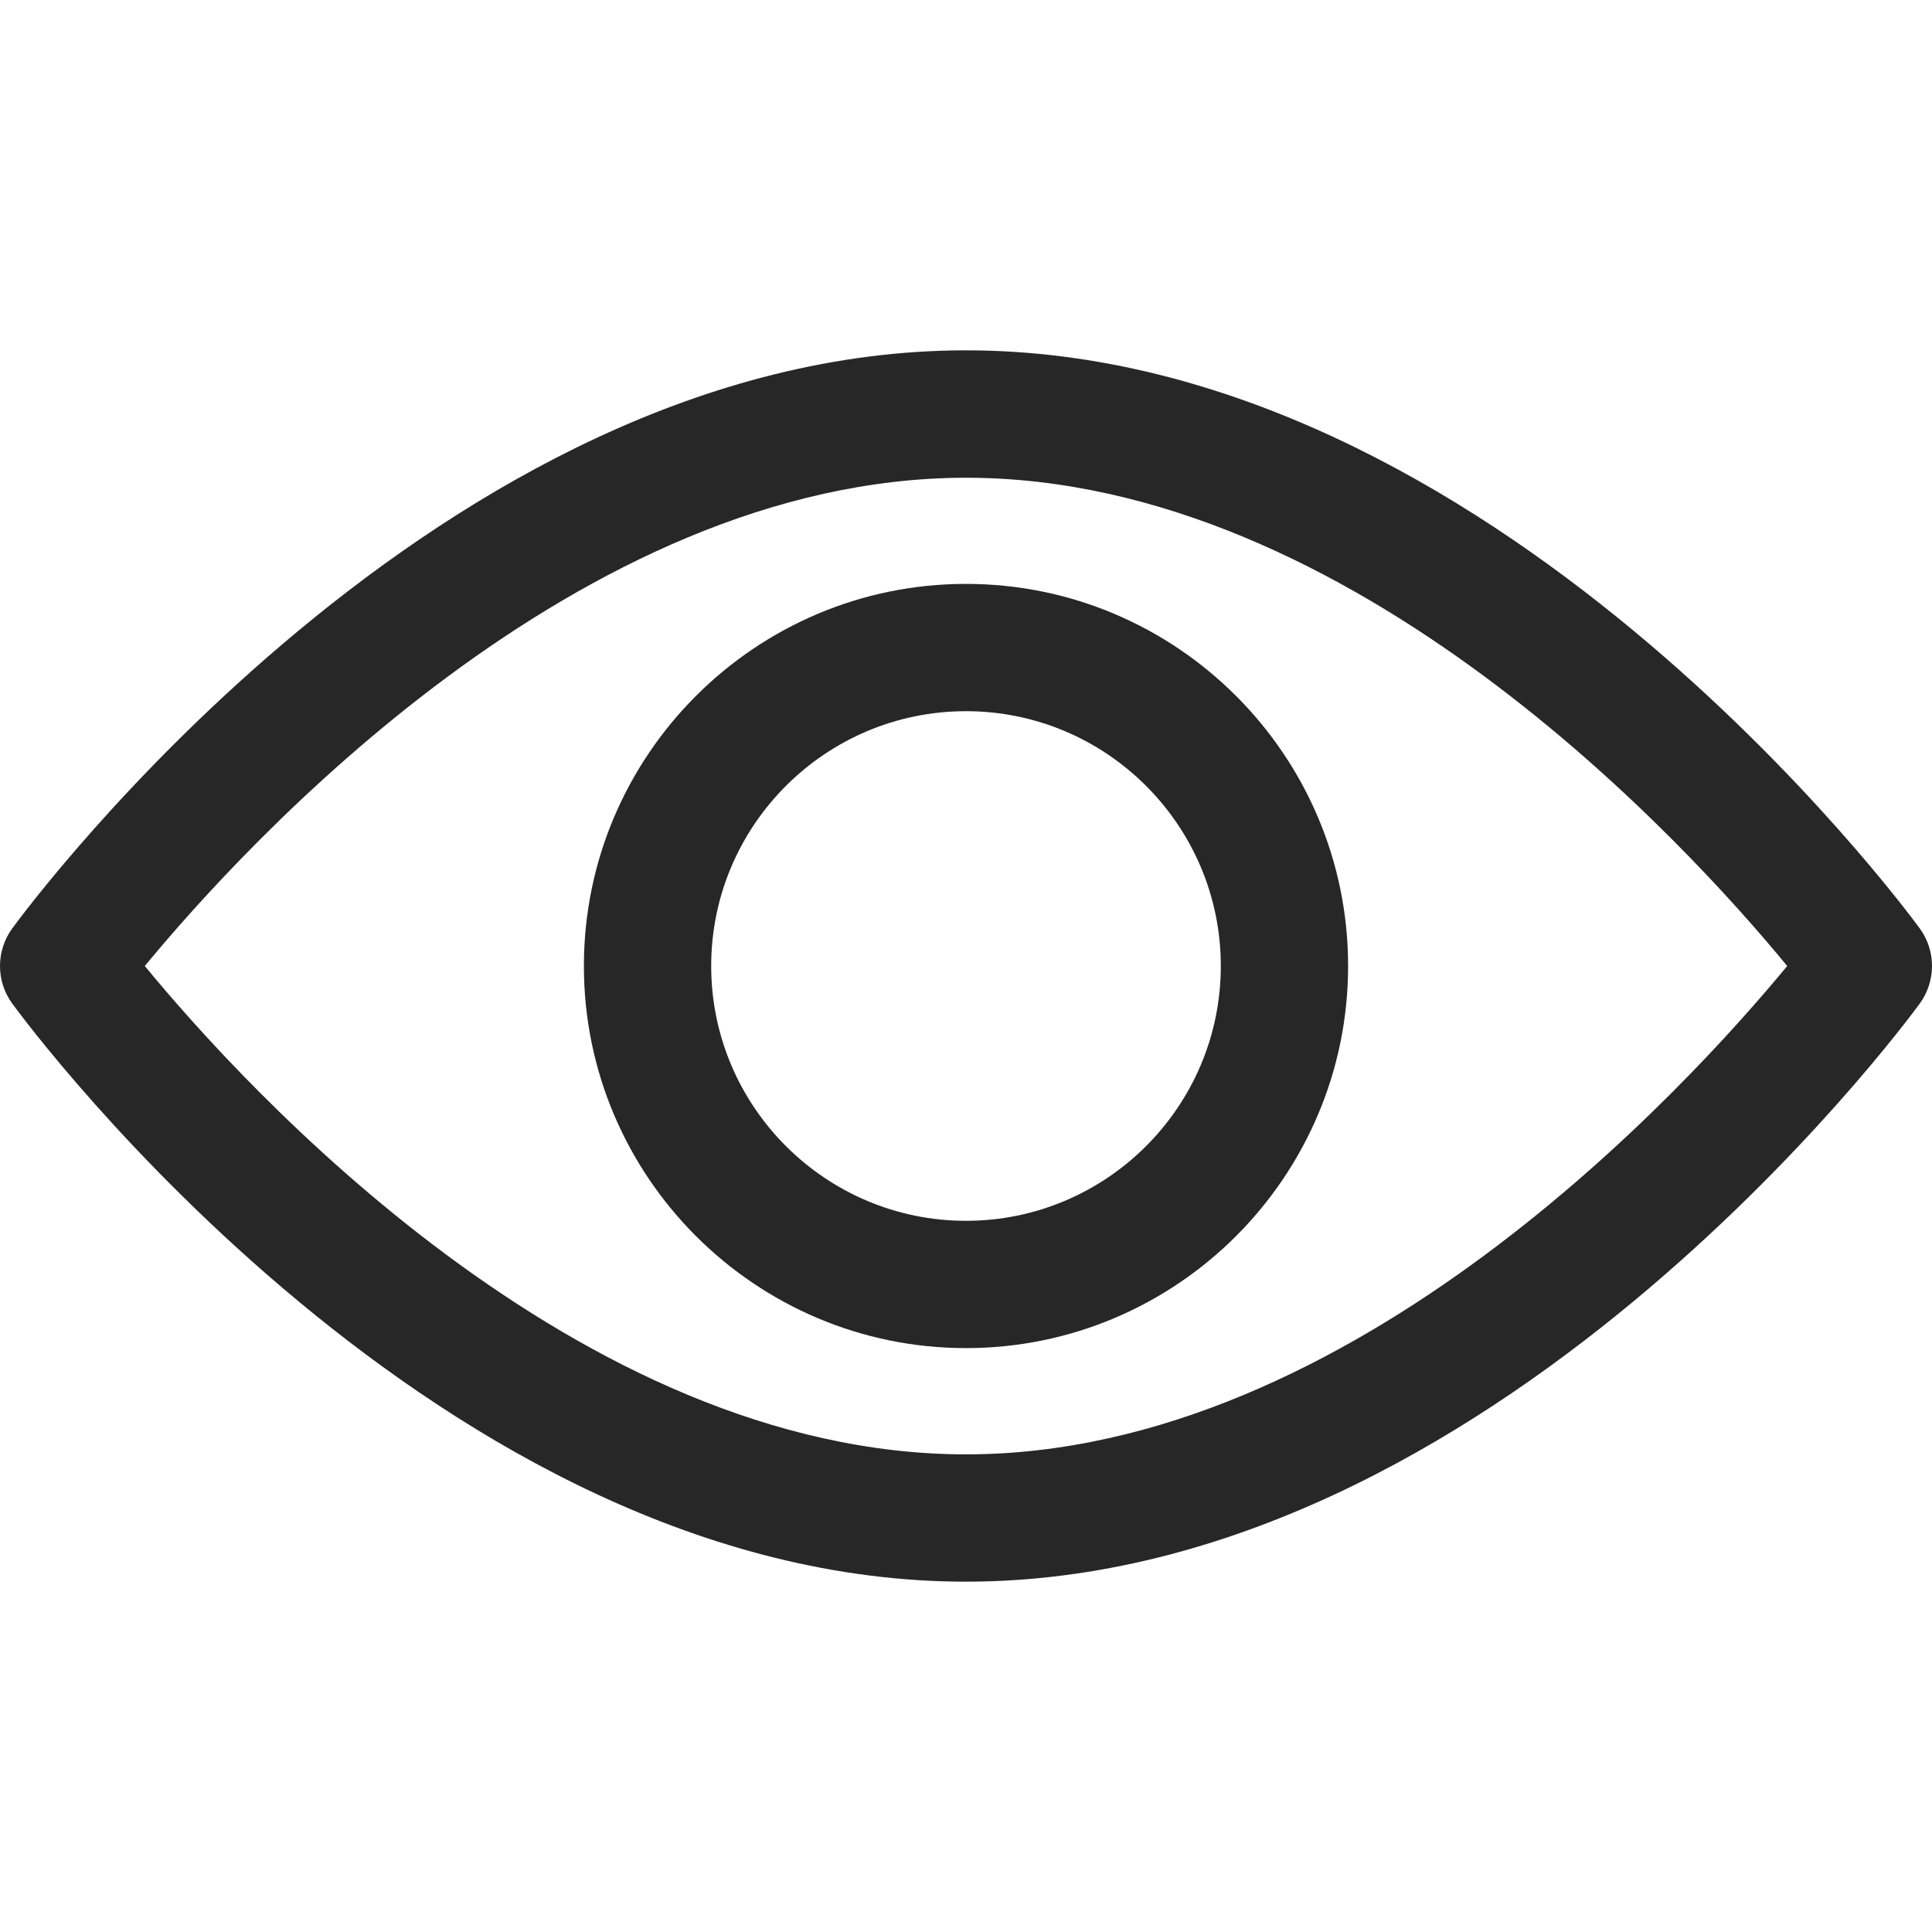 <svg width="18" height="18" viewBox="0 0 18 18" fill="none" xmlns="http://www.w3.org/2000/svg">
<path d="M0.114 8.65C0.275 8.43 4.107 3.264 9 3.264C13.893 3.264 17.725 8.43 17.886 8.65C18.038 8.858 18.038 9.141 17.886 9.35C17.725 9.57 13.893 14.736 9 14.736C4.107 14.736 0.275 9.57 0.114 9.35C-0.038 9.142 -0.038 8.858 0.114 8.65ZM9 13.55C12.605 13.55 15.726 10.121 16.651 9C15.728 7.878 12.612 4.451 9 4.451C5.396 4.451 2.274 7.879 1.349 9C2.272 10.122 5.388 13.55 9 13.55Z" fill="#272727"/>
<path d="M9 5.44C10.963 5.44 12.56 7.037 12.56 9C12.56 10.963 10.963 12.56 9 12.56C7.037 12.56 5.44 10.963 5.44 9C5.44 7.037 7.037 5.44 9 5.44ZM9 11.374C10.309 11.374 11.374 10.309 11.374 9C11.374 7.691 10.309 6.626 9 6.626C7.691 6.626 6.626 7.691 6.626 9C6.626 10.309 7.691 11.374 9 11.374Z" fill="#272727"/>
</svg>

